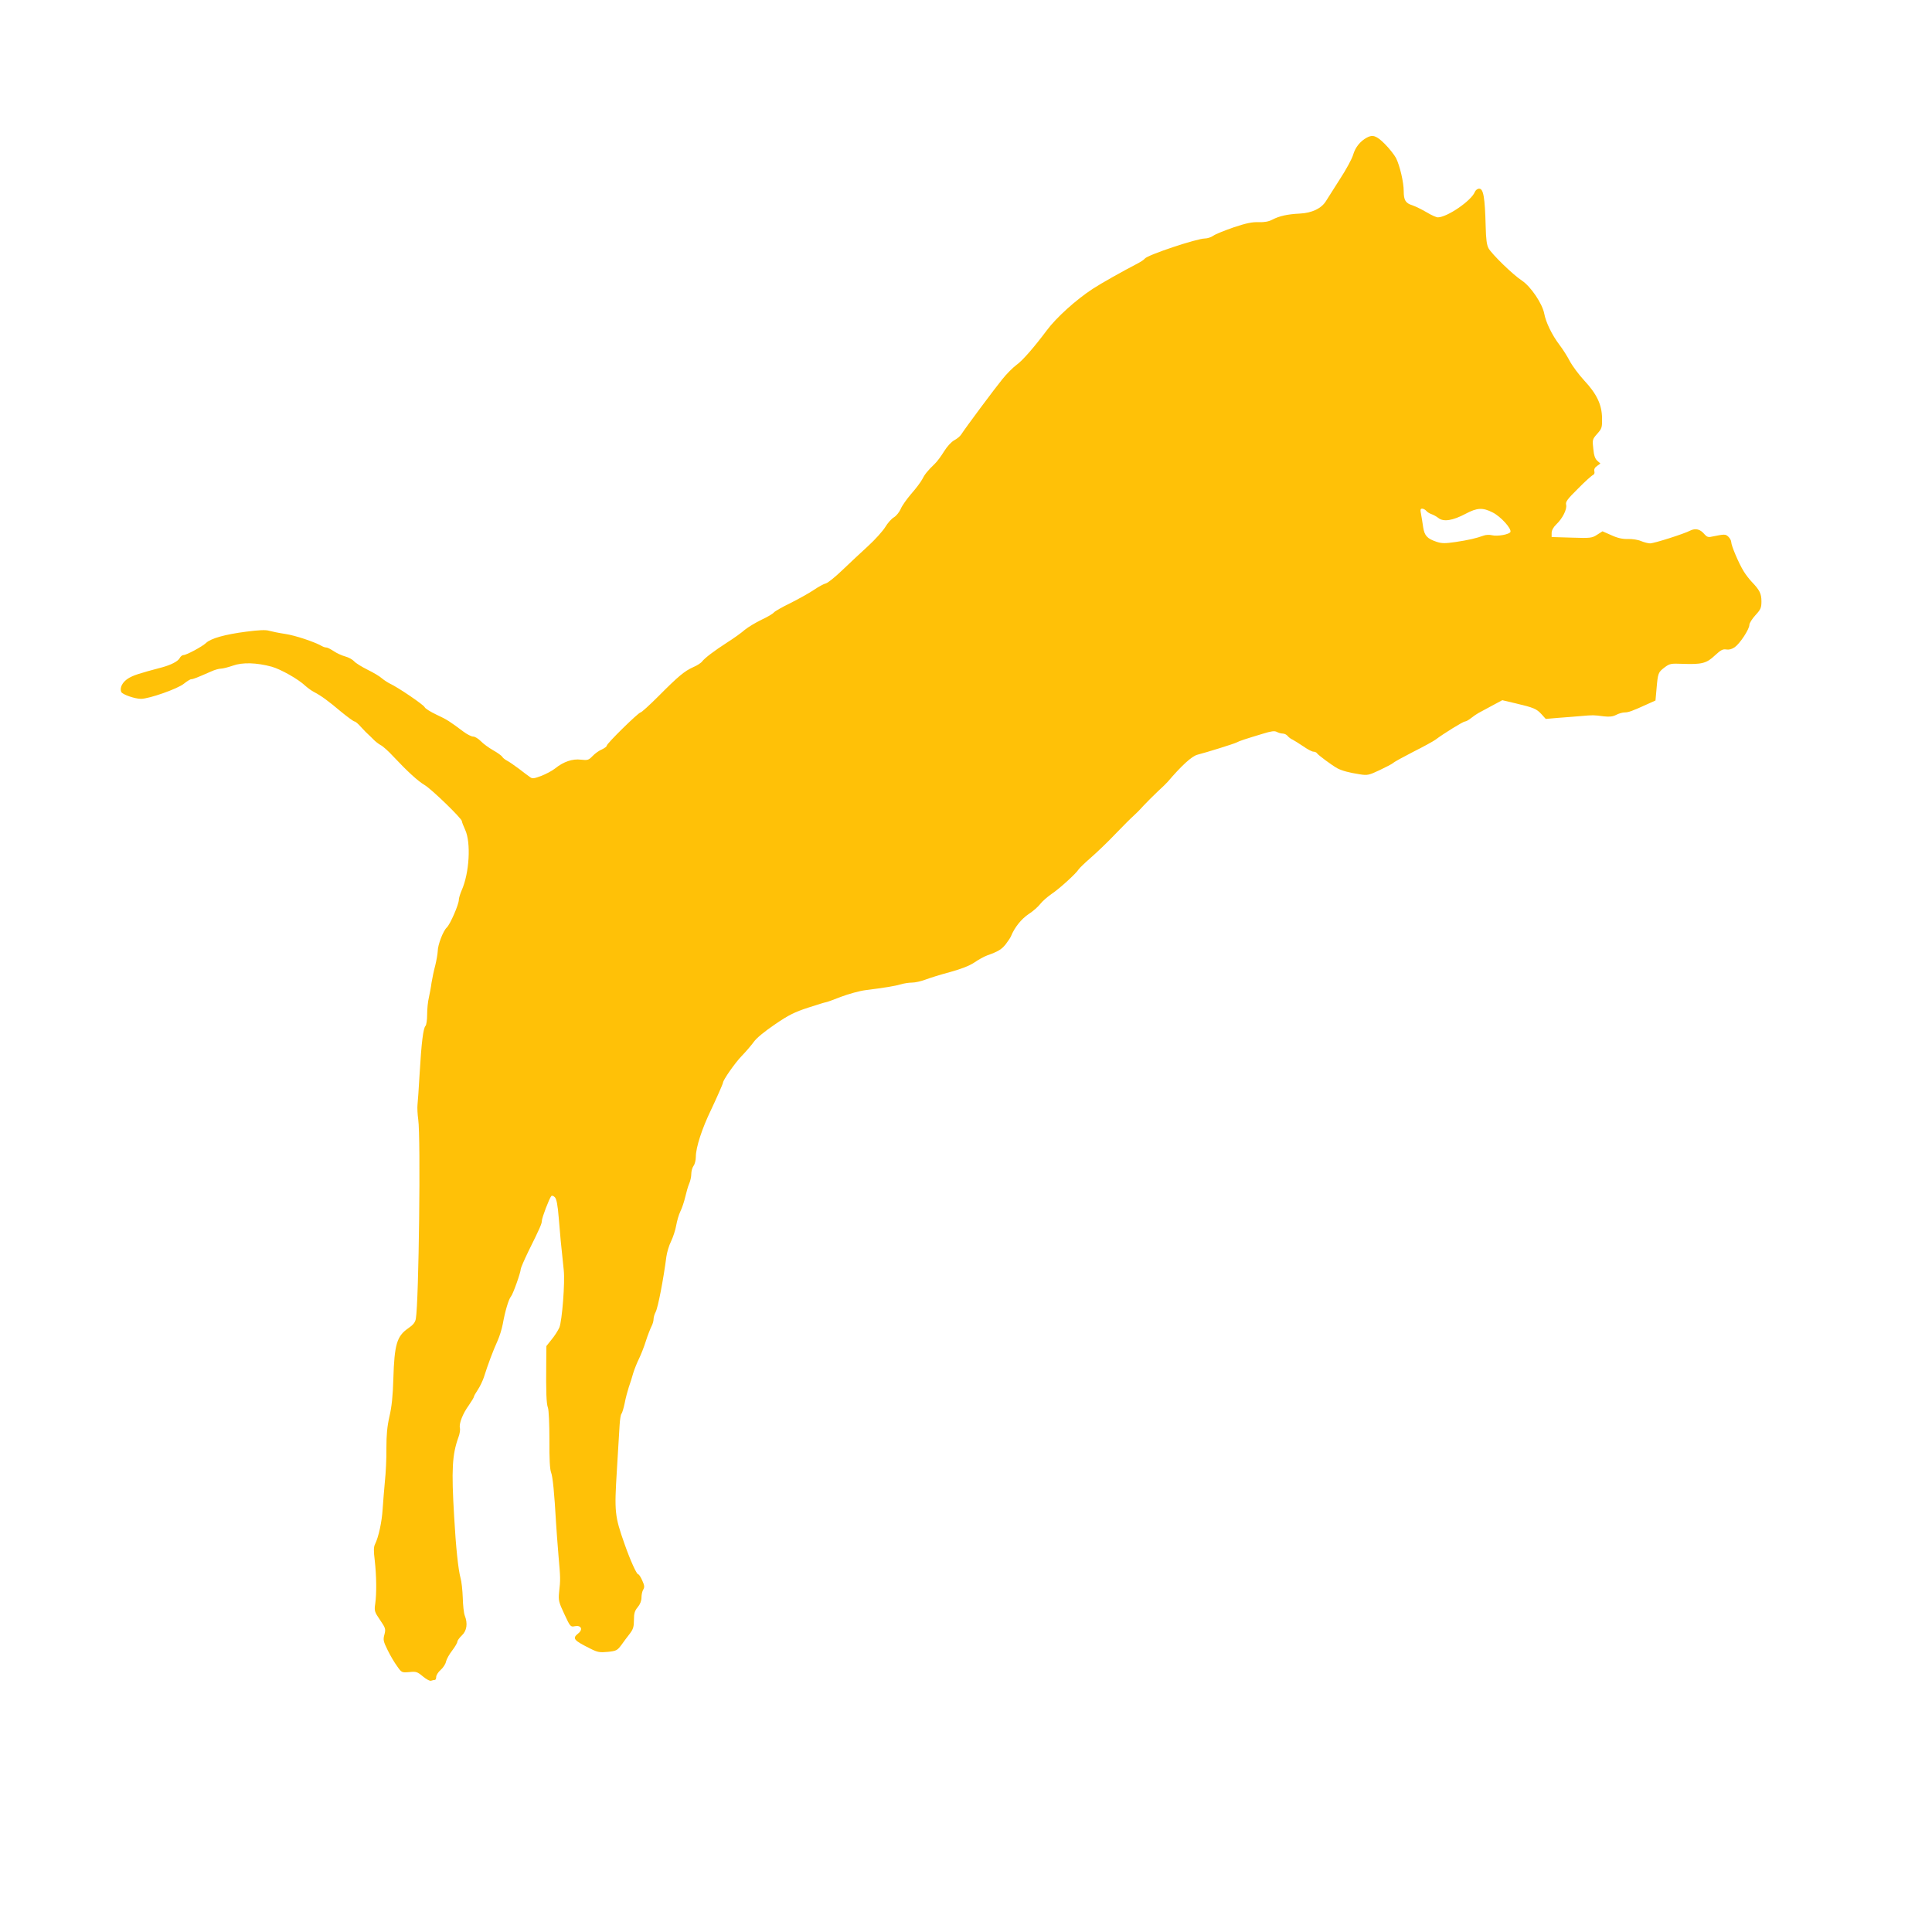 <?xml version="1.0" standalone="no"?>
<!DOCTYPE svg PUBLIC "-//W3C//DTD SVG 20010904//EN"
 "http://www.w3.org/TR/2001/REC-SVG-20010904/DTD/svg10.dtd">
<svg version="1.0" xmlns="http://www.w3.org/2000/svg"
 width="1280pt" height="1280pt" viewBox="0 0 1280 1280"
 preserveAspectRatio="xMidYMid meet">
<g transform="translate(0,1280) scale(0.1,-0.1)"
fill="#ffc107" stroke="none">
<path d="M9055 11888 c-44 -24 -76 -65 -90 -113 -8 -28 -48 -101 -88 -162 -39
-62 -81 -127 -92 -145 -30 -49 -93 -79 -173 -83 -82 -4 -136 -16 -182 -40 -24
-13 -53 -18 -91 -17 -43 2 -84 -7 -165 -34 -60 -21 -121 -45 -136 -56 -14 -10
-39 -18 -55 -18 -53 0 -380 -109 -398 -133 -5 -7 -26 -21 -45 -31 -102 -53
-243 -132 -301 -170 -110 -72 -241 -190 -304 -275 -83 -111 -161 -201 -201
-229 -23 -17 -65 -59 -93 -94 -50 -61 -248 -327 -273 -367 -7 -11 -27 -28 -46
-38 -20 -11 -47 -41 -67 -73 -19 -31 -46 -68 -62 -83 -47 -45 -67 -70 -84
-104 -9 -17 -41 -60 -72 -95 -30 -35 -62 -80 -70 -101 -9 -20 -29 -45 -44 -54
-16 -9 -42 -38 -58 -65 -16 -26 -67 -83 -114 -126 -46 -42 -123 -114 -170
-159 -47 -45 -96 -85 -109 -88 -14 -3 -50 -23 -81 -44 -31 -21 -100 -59 -153
-86 -54 -26 -103 -54 -110 -62 -7 -9 -44 -31 -83 -49 -39 -19 -89 -49 -111
-67 -21 -19 -73 -56 -114 -82 -90 -58 -150 -104 -168 -127 -7 -10 -33 -27 -59
-38 -58 -26 -99 -60 -231 -193 -59 -59 -112 -107 -118 -107 -14 0 -224 -206
-224 -220 0 -6 -15 -17 -32 -25 -18 -7 -46 -27 -62 -44 -26 -27 -33 -29 -77
-24 -56 7 -115 -13 -171 -58 -20 -16 -62 -38 -93 -50 -48 -18 -59 -19 -74 -7
-10 7 -43 31 -72 54 -30 22 -65 47 -79 54 -14 7 -29 19 -33 27 -5 7 -32 27
-61 43 -28 16 -65 43 -81 60 -16 16 -38 30 -50 30 -12 0 -41 15 -65 33 -91 68
-107 79 -178 112 -40 19 -75 41 -78 49 -6 16 -177 132 -229 156 -16 8 -41 24
-55 36 -14 13 -56 38 -95 57 -38 19 -79 44 -89 56 -11 12 -37 26 -59 32 -23 6
-57 22 -76 35 -20 13 -41 24 -48 24 -8 0 -21 4 -31 10 -52 29 -176 70 -242 80
-41 6 -89 16 -107 21 -22 7 -67 5 -152 -6 -139 -18 -233 -44 -265 -74 -26 -25
-131 -81 -150 -81 -9 0 -20 -9 -26 -21 -12 -21 -57 -44 -115 -60 -155 -41
-192 -53 -226 -74 -38 -24 -57 -61 -46 -89 7 -17 90 -46 131 -46 54 0 244 67
284 100 20 16 42 30 49 30 12 0 38 10 131 51 23 11 53 19 65 19 13 0 48 9 80
20 64 23 157 20 257 -7 60 -17 176 -82 222 -126 17 -15 43 -34 59 -42 46 -24
93 -58 177 -129 44 -36 85 -66 91 -66 6 0 25 -16 43 -37 18 -20 39 -41 46 -47
7 -6 23 -22 35 -34 12 -13 34 -30 48 -38 15 -7 53 -41 85 -76 94 -100 163
-163 207 -189 45 -26 247 -222 247 -239 0 -6 10 -32 22 -58 39 -84 28 -285
-23 -400 -10 -23 -19 -52 -19 -63 0 -31 -58 -164 -80 -184 -24 -22 -60 -115
-60 -158 -1 -18 -8 -59 -16 -92 -9 -33 -20 -85 -25 -116 -4 -32 -13 -77 -18
-100 -6 -24 -11 -73 -11 -109 0 -37 -5 -71 -11 -77 -15 -15 -27 -112 -39 -318
-5 -93 -12 -186 -14 -205 -2 -19 0 -63 5 -98 17 -116 4 -1207 -16 -1319 -4
-24 -18 -41 -50 -63 -76 -52 -92 -107 -99 -335 -3 -111 -11 -188 -26 -250 -15
-66 -20 -122 -20 -210 1 -66 -4 -165 -10 -220 -5 -55 -12 -138 -15 -184 -5
-82 -26 -182 -50 -231 -10 -19 -10 -46 -2 -110 11 -99 13 -214 3 -285 -7 -47
-5 -54 32 -108 37 -54 38 -60 29 -96 -10 -35 -7 -46 21 -103 17 -35 45 -83 63
-107 30 -43 31 -43 81 -39 45 5 53 2 90 -29 23 -19 47 -32 55 -28 8 3 19 5 24
5 5 0 9 9 9 20 0 11 13 32 29 46 17 15 33 39 36 56 4 16 22 49 41 73 19 25 34
51 34 58 0 7 13 26 30 42 33 31 40 79 19 132 -6 15 -12 69 -13 118 -2 50 -8
108 -15 131 -15 55 -31 206 -42 404 -19 315 -13 413 28 527 9 23 13 52 10 63
-7 28 19 95 60 151 18 26 33 51 33 56 0 4 12 25 26 46 14 21 31 57 39 80 30
94 60 174 92 245 13 29 28 78 34 110 15 84 39 165 54 182 14 16 65 160 65 182
0 7 23 60 51 118 76 153 89 183 89 202 0 20 49 148 62 163 5 6 14 3 24 -7 11
-11 19 -50 26 -139 9 -113 14 -166 33 -344 9 -81 -11 -335 -29 -380 -9 -20
-31 -55 -51 -79 l-35 -44 -1 -108 c-2 -200 1 -273 11 -300 6 -14 10 -110 10
-213 -1 -125 3 -196 11 -216 11 -27 22 -139 33 -335 2 -41 10 -138 16 -215 13
-149 14 -158 4 -246 -5 -52 -2 -64 35 -143 39 -84 41 -86 70 -80 41 8 55 -21
23 -47 -43 -34 -33 -46 84 -104 44 -22 59 -24 112 -19 56 6 62 10 89 46 15 21
40 55 56 75 22 29 27 46 27 90 0 44 5 61 25 85 16 19 25 42 25 64 0 19 5 43
12 53 9 16 8 27 -7 60 -10 23 -22 41 -27 41 -10 0 -51 89 -90 200 -66 187 -68
213 -51 490 8 129 16 263 18 298 2 35 7 68 12 75 6 7 15 39 22 72 6 33 19 80
27 105 9 25 22 66 29 92 8 26 25 69 38 95 13 27 34 79 46 118 12 38 29 81 37
97 8 15 14 36 14 48 0 12 6 33 14 48 16 31 52 220 71 367 4 28 17 73 31 101
13 27 29 75 34 105 5 29 17 72 28 94 11 22 25 65 32 95 7 30 18 70 26 88 8 18
14 47 14 65 0 18 7 42 15 53 8 10 15 37 15 59 0 63 41 188 100 310 35 74 80
175 80 182 0 17 80 132 125 178 28 29 63 70 79 92 17 25 72 70 140 116 90 62
131 82 220 111 61 20 114 36 118 36 5 0 49 16 100 36 50 19 123 39 162 44 128
16 200 28 236 39 19 6 52 11 72 11 21 0 61 9 90 20 29 11 102 34 163 50 72 20
127 41 160 63 27 19 66 40 85 47 73 26 96 40 123 74 15 20 31 43 35 53 24 59
68 114 117 147 30 19 64 50 77 67 13 17 46 46 73 65 52 34 166 138 181 164 5
8 40 42 78 75 38 33 113 104 165 159 53 55 107 109 120 120 14 12 43 41 65 66
23 24 65 67 95 95 30 27 60 57 67 65 93 109 161 171 198 180 62 16 239 71 259
81 18 10 58 23 174 58 55 17 77 20 92 12 11 -6 28 -11 39 -11 11 0 26 -7 33
-16 7 -9 22 -20 34 -25 11 -6 42 -25 70 -44 27 -19 57 -35 67 -35 9 0 20 -5
23 -10 8 -13 102 -82 135 -100 30 -16 77 -29 149 -40 50 -8 60 -6 130 27 42
20 83 41 91 48 8 8 69 41 135 75 66 33 131 69 145 79 57 43 184 121 196 121 7
0 25 10 41 23 15 12 37 27 48 33 11 6 51 28 89 48 l69 37 89 -21 c119 -28 138
-36 171 -72 l28 -31 82 7 c45 3 114 9 152 12 80 7 83 7 151 -2 37 -4 59 -2 82
10 17 9 42 16 56 16 25 0 50 9 153 56 l51 23 7 78 c9 104 11 109 53 141 33 25
42 27 116 24 131 -5 162 3 217 55 40 37 54 44 76 40 18 -3 37 2 56 15 35 25
97 119 97 148 0 11 18 40 40 64 35 38 40 49 40 92 0 51 -12 75 -65 130 -16 17
-40 48 -52 68 -33 53 -83 171 -83 194 0 10 -9 27 -20 37 -19 17 -23 17 -112
-1 -20 -5 -31 0 -45 16 -28 34 -59 42 -94 25 -42 -22 -240 -85 -267 -85 -12 0
-39 7 -59 15 -20 9 -59 15 -87 14 -36 -1 -69 6 -110 25 l-59 26 -36 -23 c-34
-22 -44 -23 -168 -19 l-133 4 0 27 c0 17 11 38 31 57 41 39 72 100 65 130 -5
19 8 37 79 107 46 47 91 87 99 90 9 4 12 14 9 25 -3 13 3 25 18 35 l22 16 -20
18 c-15 13 -23 35 -27 80 -7 59 -6 63 26 99 31 35 33 42 32 103 -1 89 -34 160
-118 250 -36 39 -79 97 -96 129 -16 31 -47 80 -68 107 -50 66 -90 149 -101
207 -12 65 -88 179 -148 219 -61 40 -199 175 -221 214 -12 22 -17 61 -19 145
-5 193 -15 250 -43 250 -12 0 -24 -10 -29 -22 -23 -58 -184 -168 -245 -168
-10 0 -44 15 -75 34 -31 18 -73 39 -94 46 -45 14 -57 34 -57 94 0 59 -26 169
-51 219 -12 22 -45 64 -74 93 -55 55 -80 64 -120 42z m395 -2473 c6 -8 22 -17
33 -21 12 -4 33 -15 47 -26 34 -27 95 -17 180 28 77 41 114 42 179 9 54 -27
126 -107 118 -129 -7 -17 -86 -31 -123 -22 -15 4 -39 3 -53 -2 -49 -18 -106
-31 -188 -43 -68 -10 -90 -10 -124 1 -63 21 -81 40 -90 96 -4 27 -10 66 -14
87 -6 29 -5 37 7 37 9 0 21 -7 28 -15z"/>
</g>
</svg>

